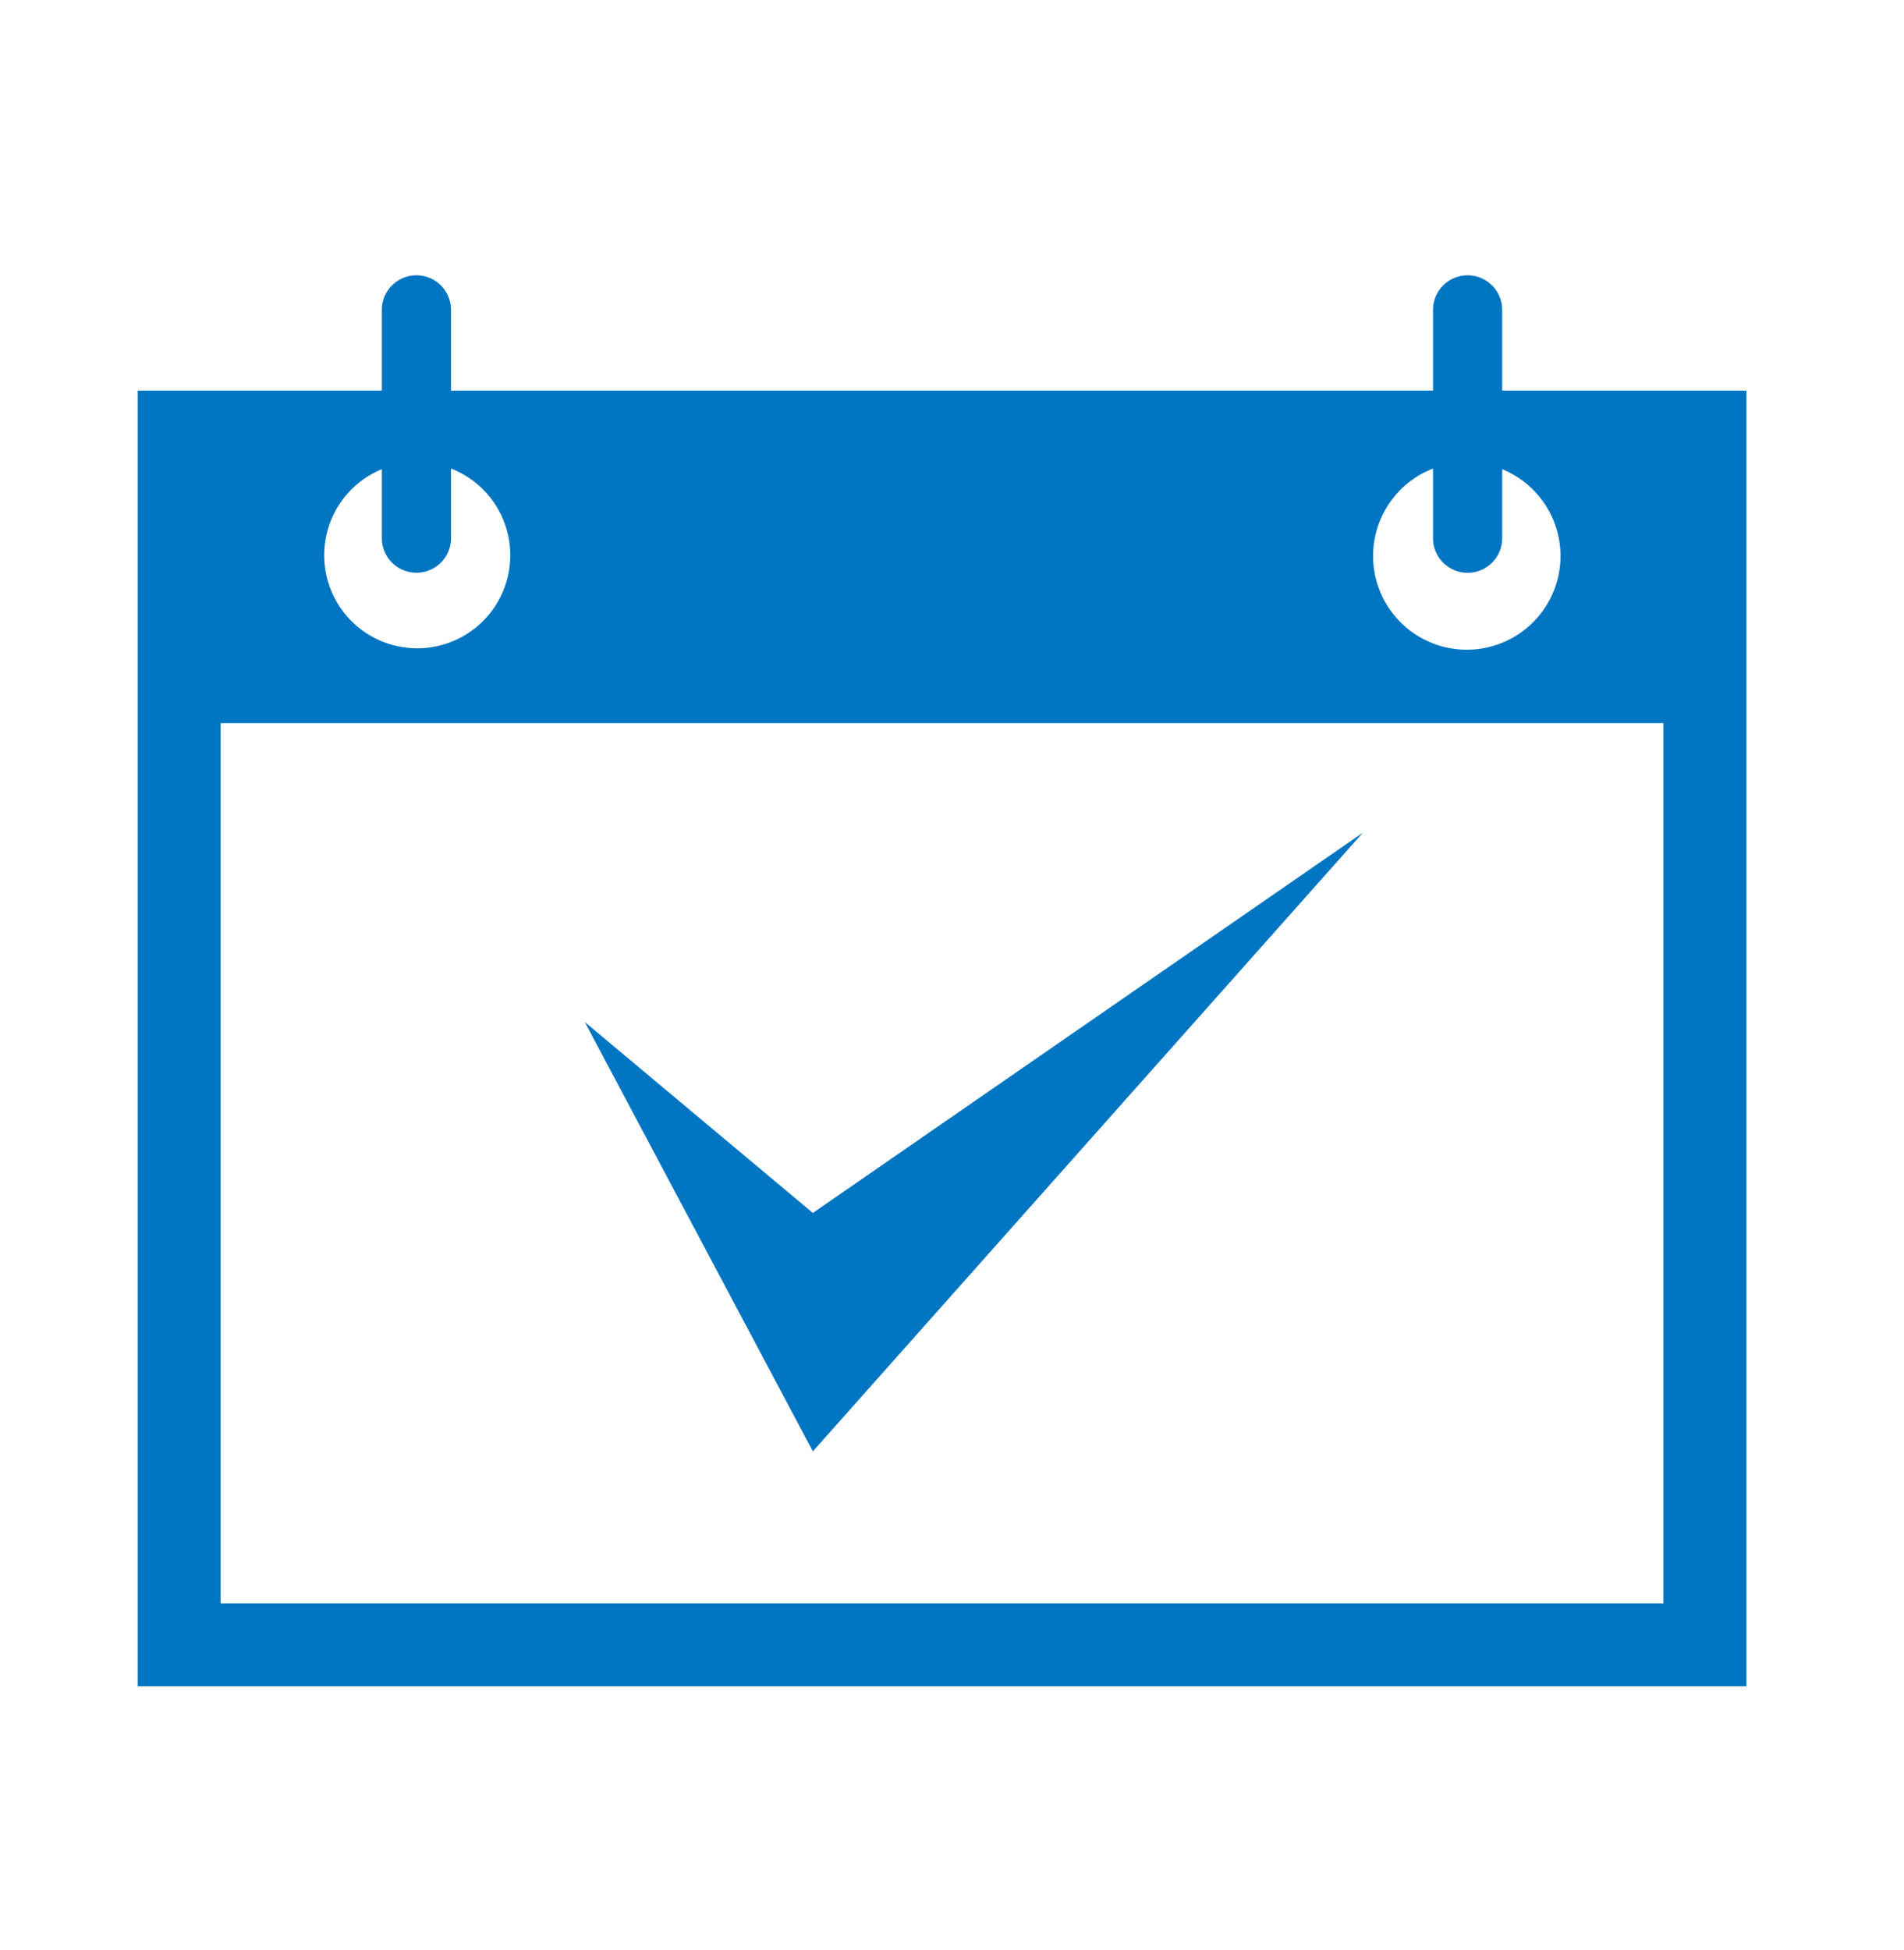 <svg xmlns="http://www.w3.org/2000/svg" xmlns:xlink="http://www.w3.org/1999/xlink" width="83" height="85" viewBox="0 0 83 85"><defs><clipPath id="a"><rect width="83" height="85" transform="translate(660 5329)" fill="rgba(255,255,255,0.72)" stroke="#707070" stroke-width="1"/></clipPath><clipPath id="b"><rect width="70.13" height="61.5" fill="none"/></clipPath></defs><g transform="translate(-660 -5329)" clip-path="url(#a)"><g transform="translate(666 5341)"><g transform="translate(0 0)" clip-path="url(#b)"><path d="M59.484,5.026V1.507a1.507,1.507,0,0,0-3.015,0V5.026H13.661V1.507a1.507,1.507,0,0,0-3.015,0V5.026H0V61.5H70.13V5.026Zm-3.015,3.4v3.033a1.507,1.507,0,0,0,3.015,0V8.451a4.085,4.085,0,1,1-3.015-.028m-45.823.028v3.005a1.507,1.507,0,0,0,3.015,0V8.422a4.056,4.056,0,1,1-3.015.028M66.512,57.882H3.618V19.518H66.512Zm-13.1-33.59L29.435,40.867l-9.943-8.321,9.943,18.712Z" transform="translate(0 0)" fill="#0075c2"/></g></g></g></svg>